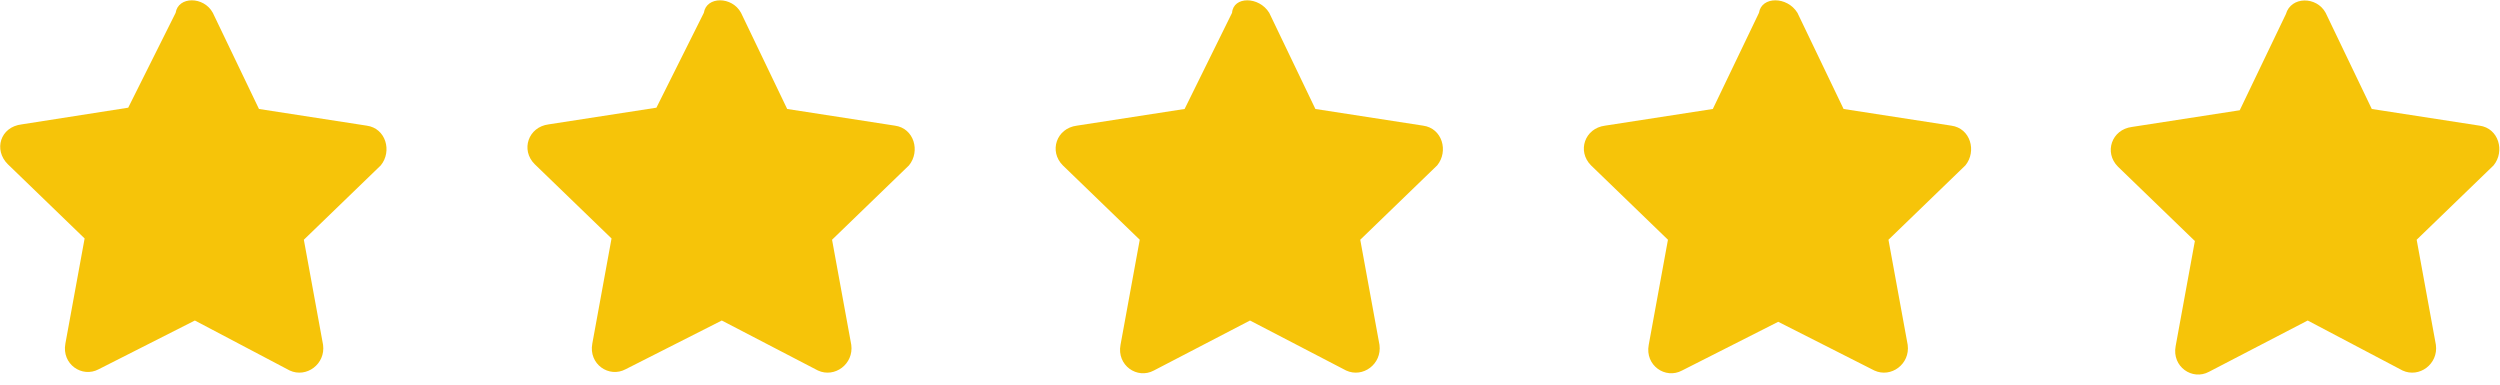 <?xml version="1.0" encoding="utf-8"?>
<!-- Generator: Adobe Illustrator 24.0.0, SVG Export Plug-In . SVG Version: 6.00 Build 0)  -->
<svg version="1.1" id="Layer_1" xmlns="http://www.w3.org/2000/svg" xmlns:xlink="http://www.w3.org/1999/xlink" x="0px" y="0px"
	 viewBox="0 0 195 30" style="enable-background:new 0 0 195 30;" xml:space="preserve">
<style type="text/css">
	.st0{fill:#F6C409;}
</style>
<path class="st0" d="M16.6,1l3.6,7.5l8.4,1.3c1.5,0.2,2,2,1.1,3.1l-6,5.8l1.5,8.2c0.2,1.5-1.3,2.6-2.6,2L15.2,25l-7.5,3.8
	c-1.3,0.7-2.9-0.4-2.6-2l1.5-8.2l-6-5.8C-0.5,11.7,0,9.9,1.7,9.7L10,8.4L13.7,1C13.9-0.3,15.9-0.3,16.6,1z"/>
<path class="st0" d="M57.8,1l3.6,7.5l8.4,1.3c1.5,0.2,2,2,1.1,3.1l-6,5.8l1.5,8.2c0.2,1.5-1.3,2.6-2.6,2L56.3,25l-7.5,3.8
	c-1.3,0.7-2.9-0.4-2.6-2l1.5-8.2l-6-5.8c-1.1-1.1-0.5-2.9,1.1-3.1l8.4-1.3L54.9,1C55.1-0.3,57.1-0.3,57.8,1z"/>
<path class="st0" d="M99,1l3.6,7.5l8.4,1.3c1.5,0.2,2,2,1.1,3.1l-6,5.8l1.5,8.2c0.2,1.5-1.3,2.6-2.6,2L97.5,25L90,28.9
	c-1.3,0.7-2.9-0.4-2.6-2l1.5-8.2l-6-5.8c-1.1-1.1-0.5-2.9,1.1-3.1l8.4-1.3L96.1,1C96.2-0.3,98.2-0.3,99,1z"/>
<path class="st0" d="M140.2,1l3.6,7.5l8.4,1.3c1.5,0.2,2,2,1.1,3.1l-6,5.8l1.5,8.2c0.2,1.5-1.3,2.6-2.6,2l-7.5-3.8l-7.5,3.8
	c-1.3,0.7-2.9-0.4-2.6-2l1.5-8.2l-6-5.8c-1.1-1.1-0.5-2.9,1.1-3.1l8.4-1.3l3.6-7.5C137.4-0.3,139.4-0.3,140.2,1z"/>
<path class="st0" d="M181.4,1l3.6,7.5l8.4,1.3c1.5,0.2,2,2,1.1,3.1l-6,5.8l1.5,8.2c0.2,1.5-1.3,2.6-2.6,2L180,25l-7.7,4
	c-1.3,0.7-2.9-0.4-2.6-2l1.5-8.2l-6-5.8c-1.1-1.1-0.5-2.9,1.1-3.1l8.4-1.3l3.6-7.5C178.7-0.3,180.7-0.3,181.4,1z"/>
</svg>
